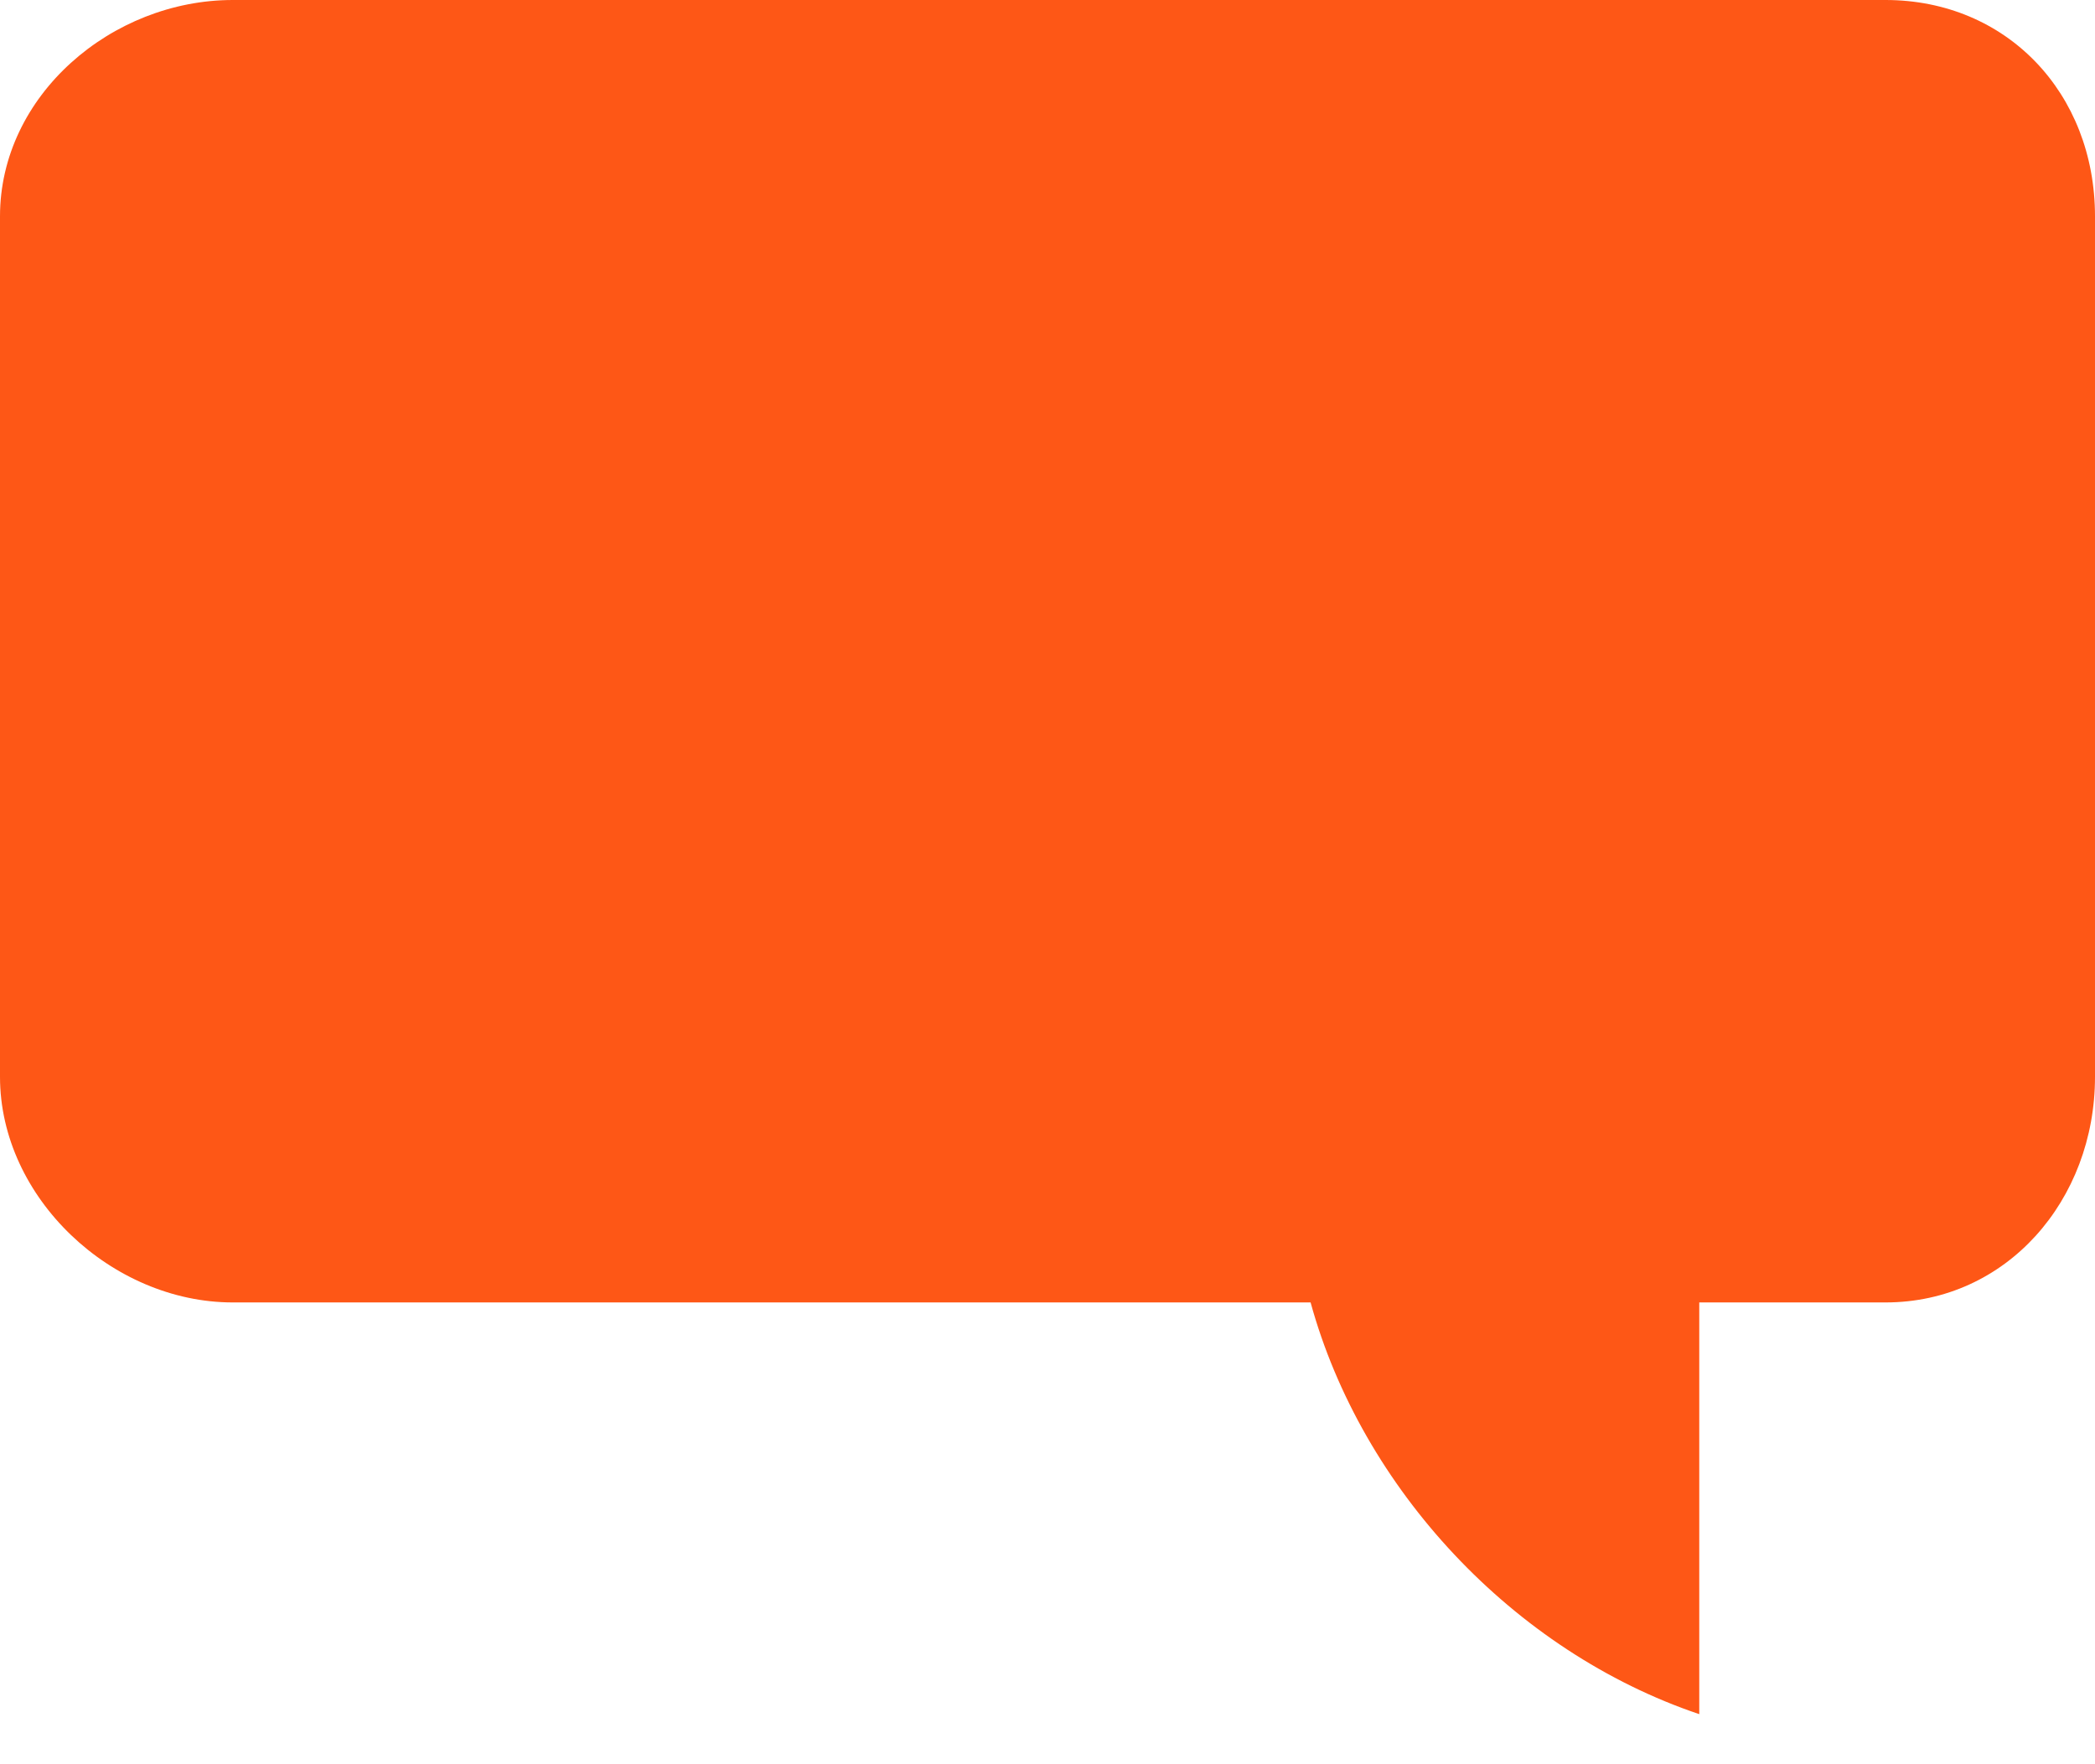 <svg width="19" height="16" viewBox="0 0 19 16" fill="none" xmlns="http://www.w3.org/2000/svg">
<path d="M17.1 0H2.111C1.013 0 0 0.865 0 1.962V9.766C0 10.863 1.013 11.812 2.111 11.812H11.886C12.35 13.499 13.722 14.976 15.411 15.546V11.812H17.1C18.198 11.812 19 10.884 19 9.766V1.962C19 0.844 18.198 0 17.1 0Z" fill="#FE5716"/>
</svg>
